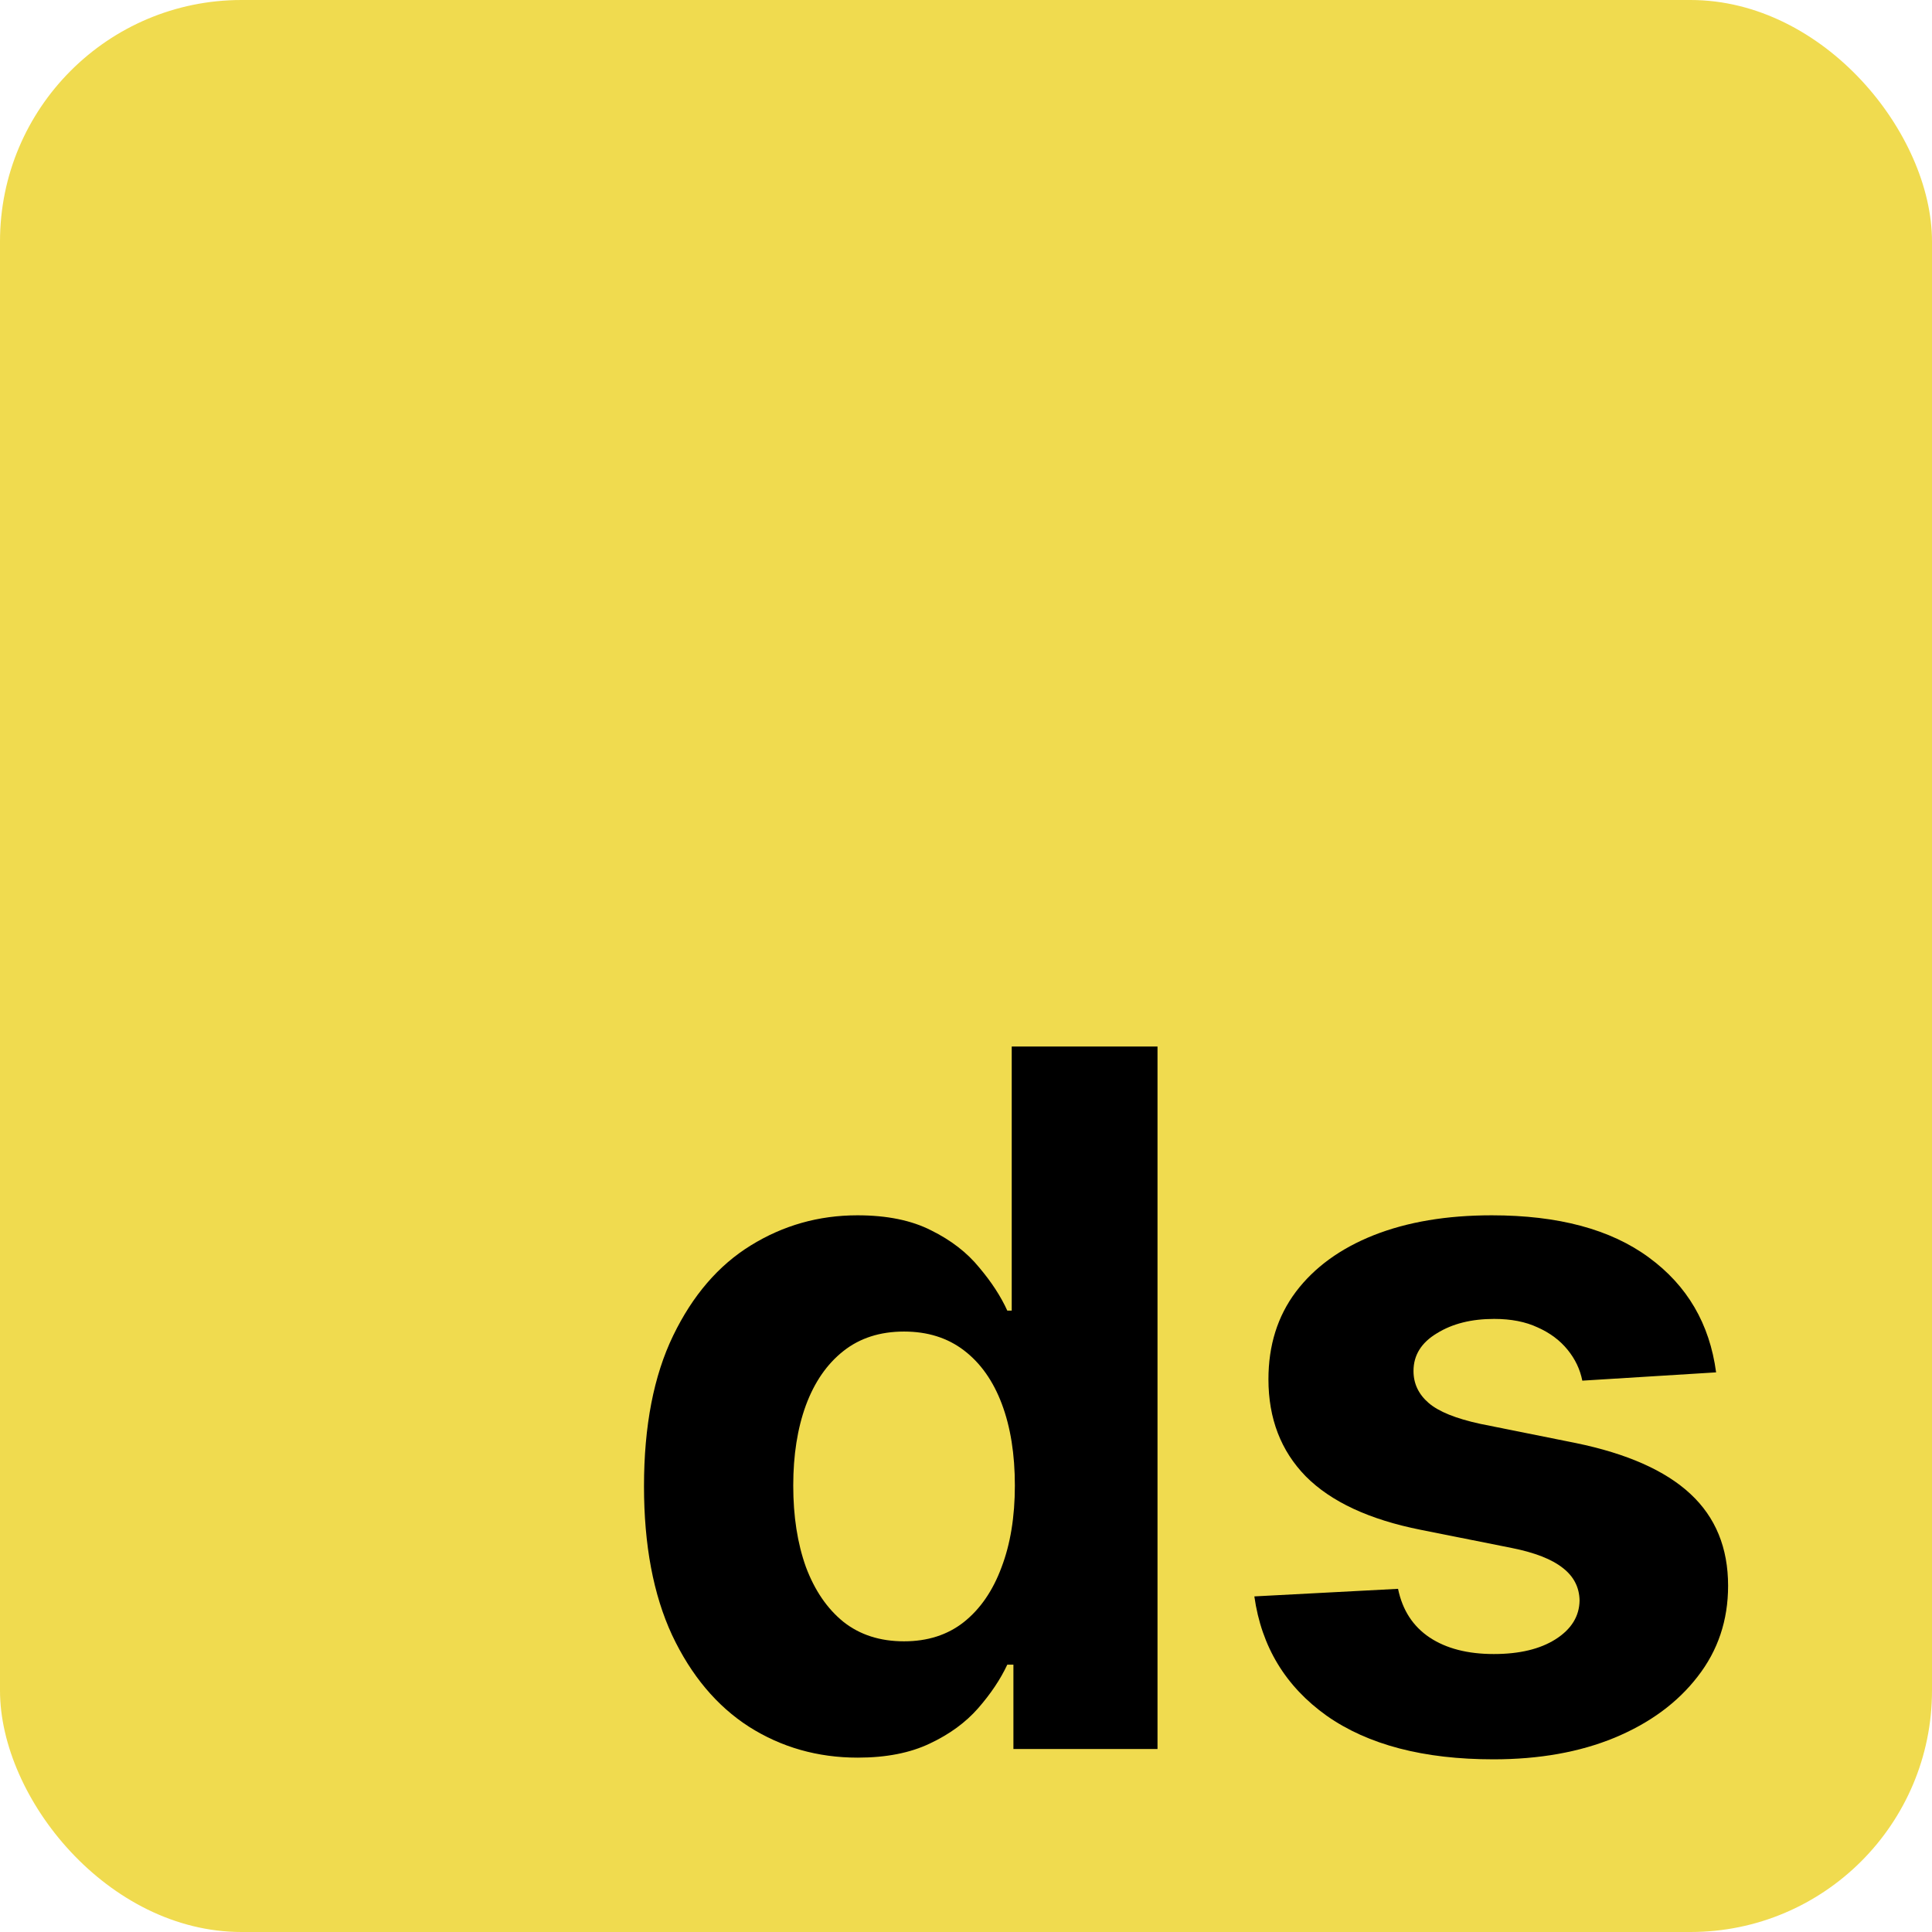 <svg width="24" height="24" viewBox="0 0 24 24" fill="none" xmlns="http://www.w3.org/2000/svg">
<rect width="24" height="24" rx="3" fill="#F0DB4F"/>
<path d="M21.318 17.048L19.656 17.151C19.628 17.009 19.566 16.881 19.473 16.767C19.379 16.651 19.255 16.558 19.102 16.49C18.951 16.419 18.771 16.384 18.561 16.384C18.279 16.384 18.042 16.443 17.849 16.563C17.656 16.679 17.559 16.835 17.559 17.031C17.559 17.188 17.622 17.32 17.747 17.428C17.872 17.536 18.086 17.622 18.39 17.688L19.575 17.926C20.211 18.057 20.686 18.267 20.998 18.557C21.311 18.847 21.467 19.227 21.467 19.699C21.467 20.128 21.341 20.504 21.088 20.828C20.838 21.152 20.494 21.405 20.056 21.587C19.622 21.766 19.12 21.855 18.552 21.855C17.686 21.855 16.995 21.675 16.481 21.314C15.97 20.95 15.67 20.456 15.582 19.831L17.367 19.737C17.422 20.002 17.552 20.203 17.76 20.342C17.967 20.479 18.233 20.547 18.556 20.547C18.875 20.547 19.13 20.486 19.323 20.364C19.52 20.239 19.619 20.078 19.622 19.882C19.619 19.717 19.549 19.582 19.413 19.477C19.277 19.369 19.066 19.287 18.782 19.23L17.649 19.004C17.01 18.877 16.534 18.655 16.221 18.34C15.912 18.024 15.757 17.622 15.757 17.134C15.757 16.713 15.87 16.351 16.098 16.047C16.328 15.743 16.65 15.509 17.065 15.344C17.483 15.179 17.971 15.097 18.531 15.097C19.358 15.097 20.008 15.271 20.483 15.621C20.96 15.97 21.238 16.446 21.318 17.048Z" fill="black"/>
<path d="M10.655 21.834C10.158 21.834 9.707 21.706 9.304 21.45C8.903 21.192 8.585 20.812 8.349 20.312C8.116 19.81 8 19.193 8 18.463C8 17.713 8.121 17.09 8.362 16.592C8.604 16.092 8.925 15.719 9.325 15.472C9.729 15.222 10.171 15.097 10.651 15.097C11.017 15.097 11.322 15.159 11.567 15.284C11.814 15.406 12.013 15.56 12.163 15.744C12.317 15.926 12.433 16.105 12.513 16.281H12.568V13H14.379V21.727H12.589V20.679H12.513C12.428 20.861 12.307 21.041 12.151 21.22C11.997 21.396 11.797 21.543 11.55 21.659C11.305 21.776 11.007 21.834 10.655 21.834ZM11.23 20.389C11.523 20.389 11.77 20.31 11.972 20.151C12.176 19.989 12.332 19.763 12.44 19.473C12.551 19.183 12.607 18.844 12.607 18.454C12.607 18.065 12.553 17.727 12.445 17.44C12.337 17.153 12.18 16.932 11.976 16.776C11.771 16.619 11.523 16.541 11.23 16.541C10.932 16.541 10.68 16.622 10.476 16.784C10.271 16.946 10.117 17.171 10.011 17.457C9.906 17.744 9.854 18.077 9.854 18.454C9.854 18.835 9.906 19.172 10.011 19.465C10.119 19.754 10.274 19.982 10.476 20.146C10.68 20.308 10.932 20.389 11.23 20.389Z" fill="black"/>
</svg>
